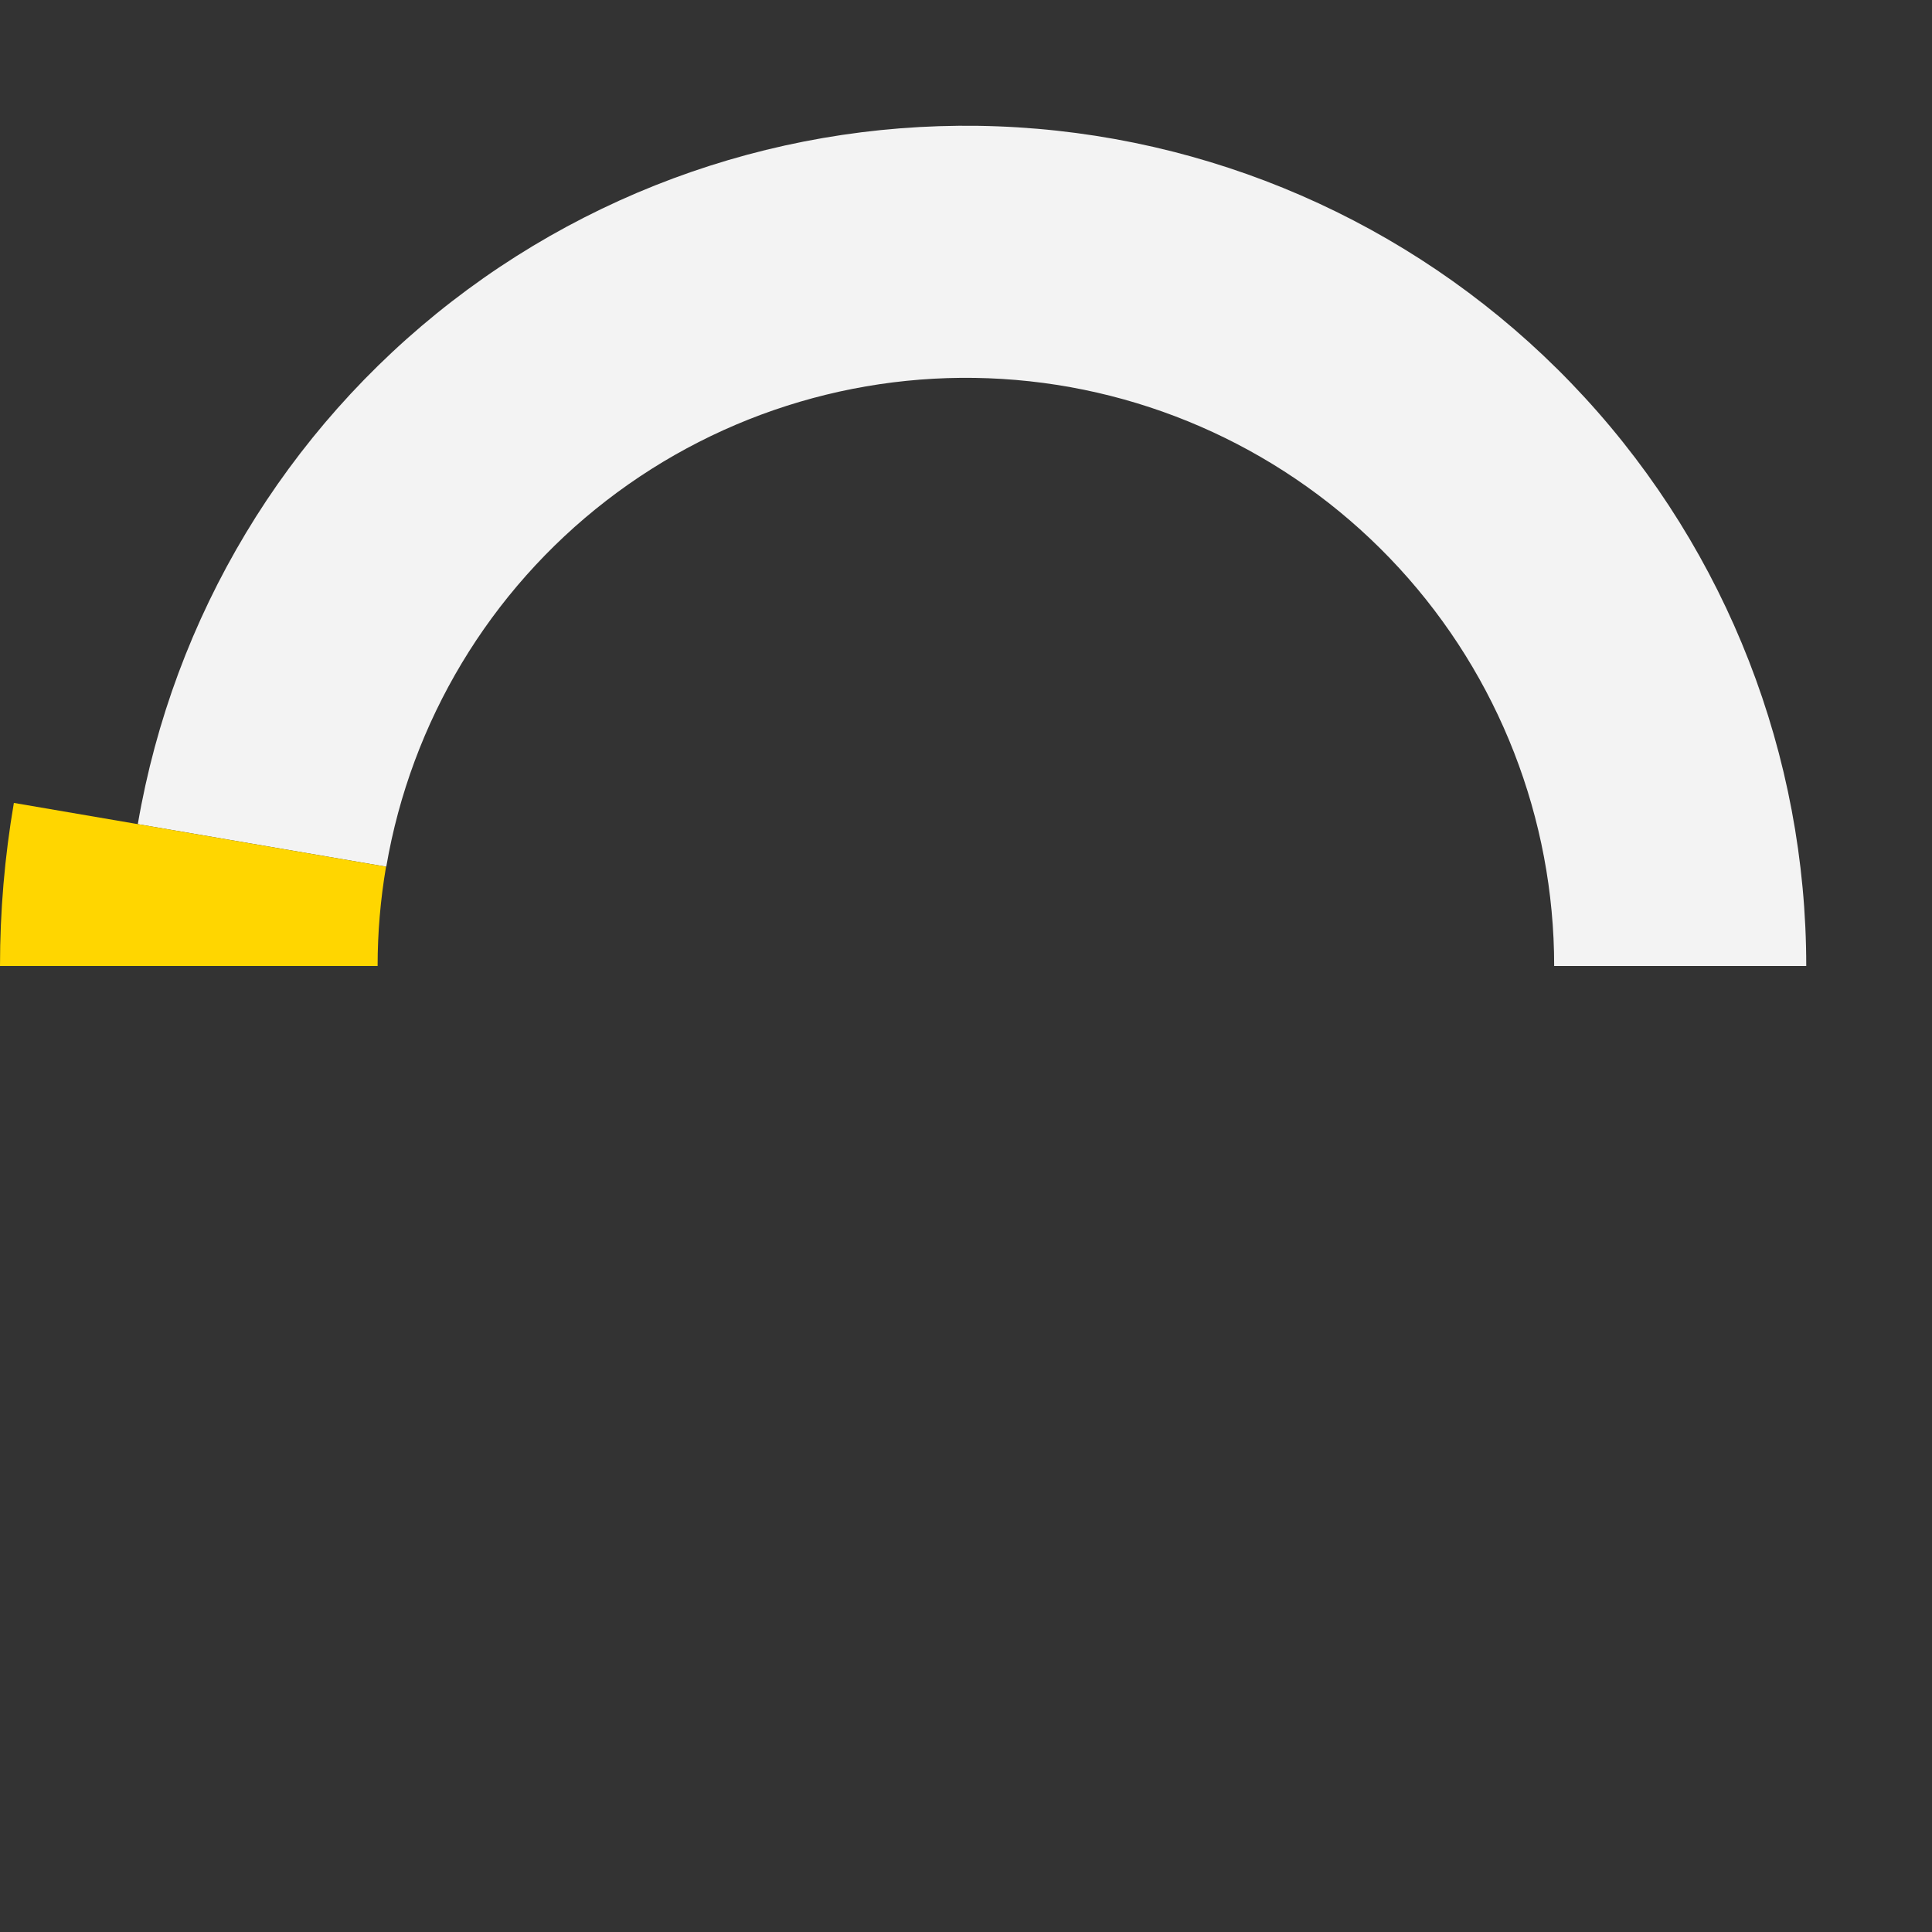 <?xml version="1.0" encoding="UTF-8"?> <svg xmlns="http://www.w3.org/2000/svg" width="169" height="169" viewBox="0 0 169 169" fill="none"><rect x="0" y="0" width="169" height="169" fill="#333333" stroke="none"/><path d="M158 84.5C158 66.085 151.087 48.34 138.629 34.778C126.171 21.216 109.076 12.824 90.727 11.264C72.378 9.704 54.111 15.089 39.543 26.353C24.974 37.617 15.164 53.94 12.055 72.091L33.789 75.814C35.965 63.108 42.832 51.682 53.03 43.797C63.228 35.912 76.014 32.143 88.859 33.235C101.703 34.327 113.67 40.201 122.39 49.695C131.111 59.188 135.95 71.609 135.95 84.5L158 84.5Z" fill="#F3F3F3"></path><path d="M0 84.5C4.17989e-07 79.719 0.406 74.946 1.213 70.234L33.77 75.81C33.279 78.681 33.031 81.588 33.031 84.5L0 84.5Z" fill="#FFD600"></path></svg> 
